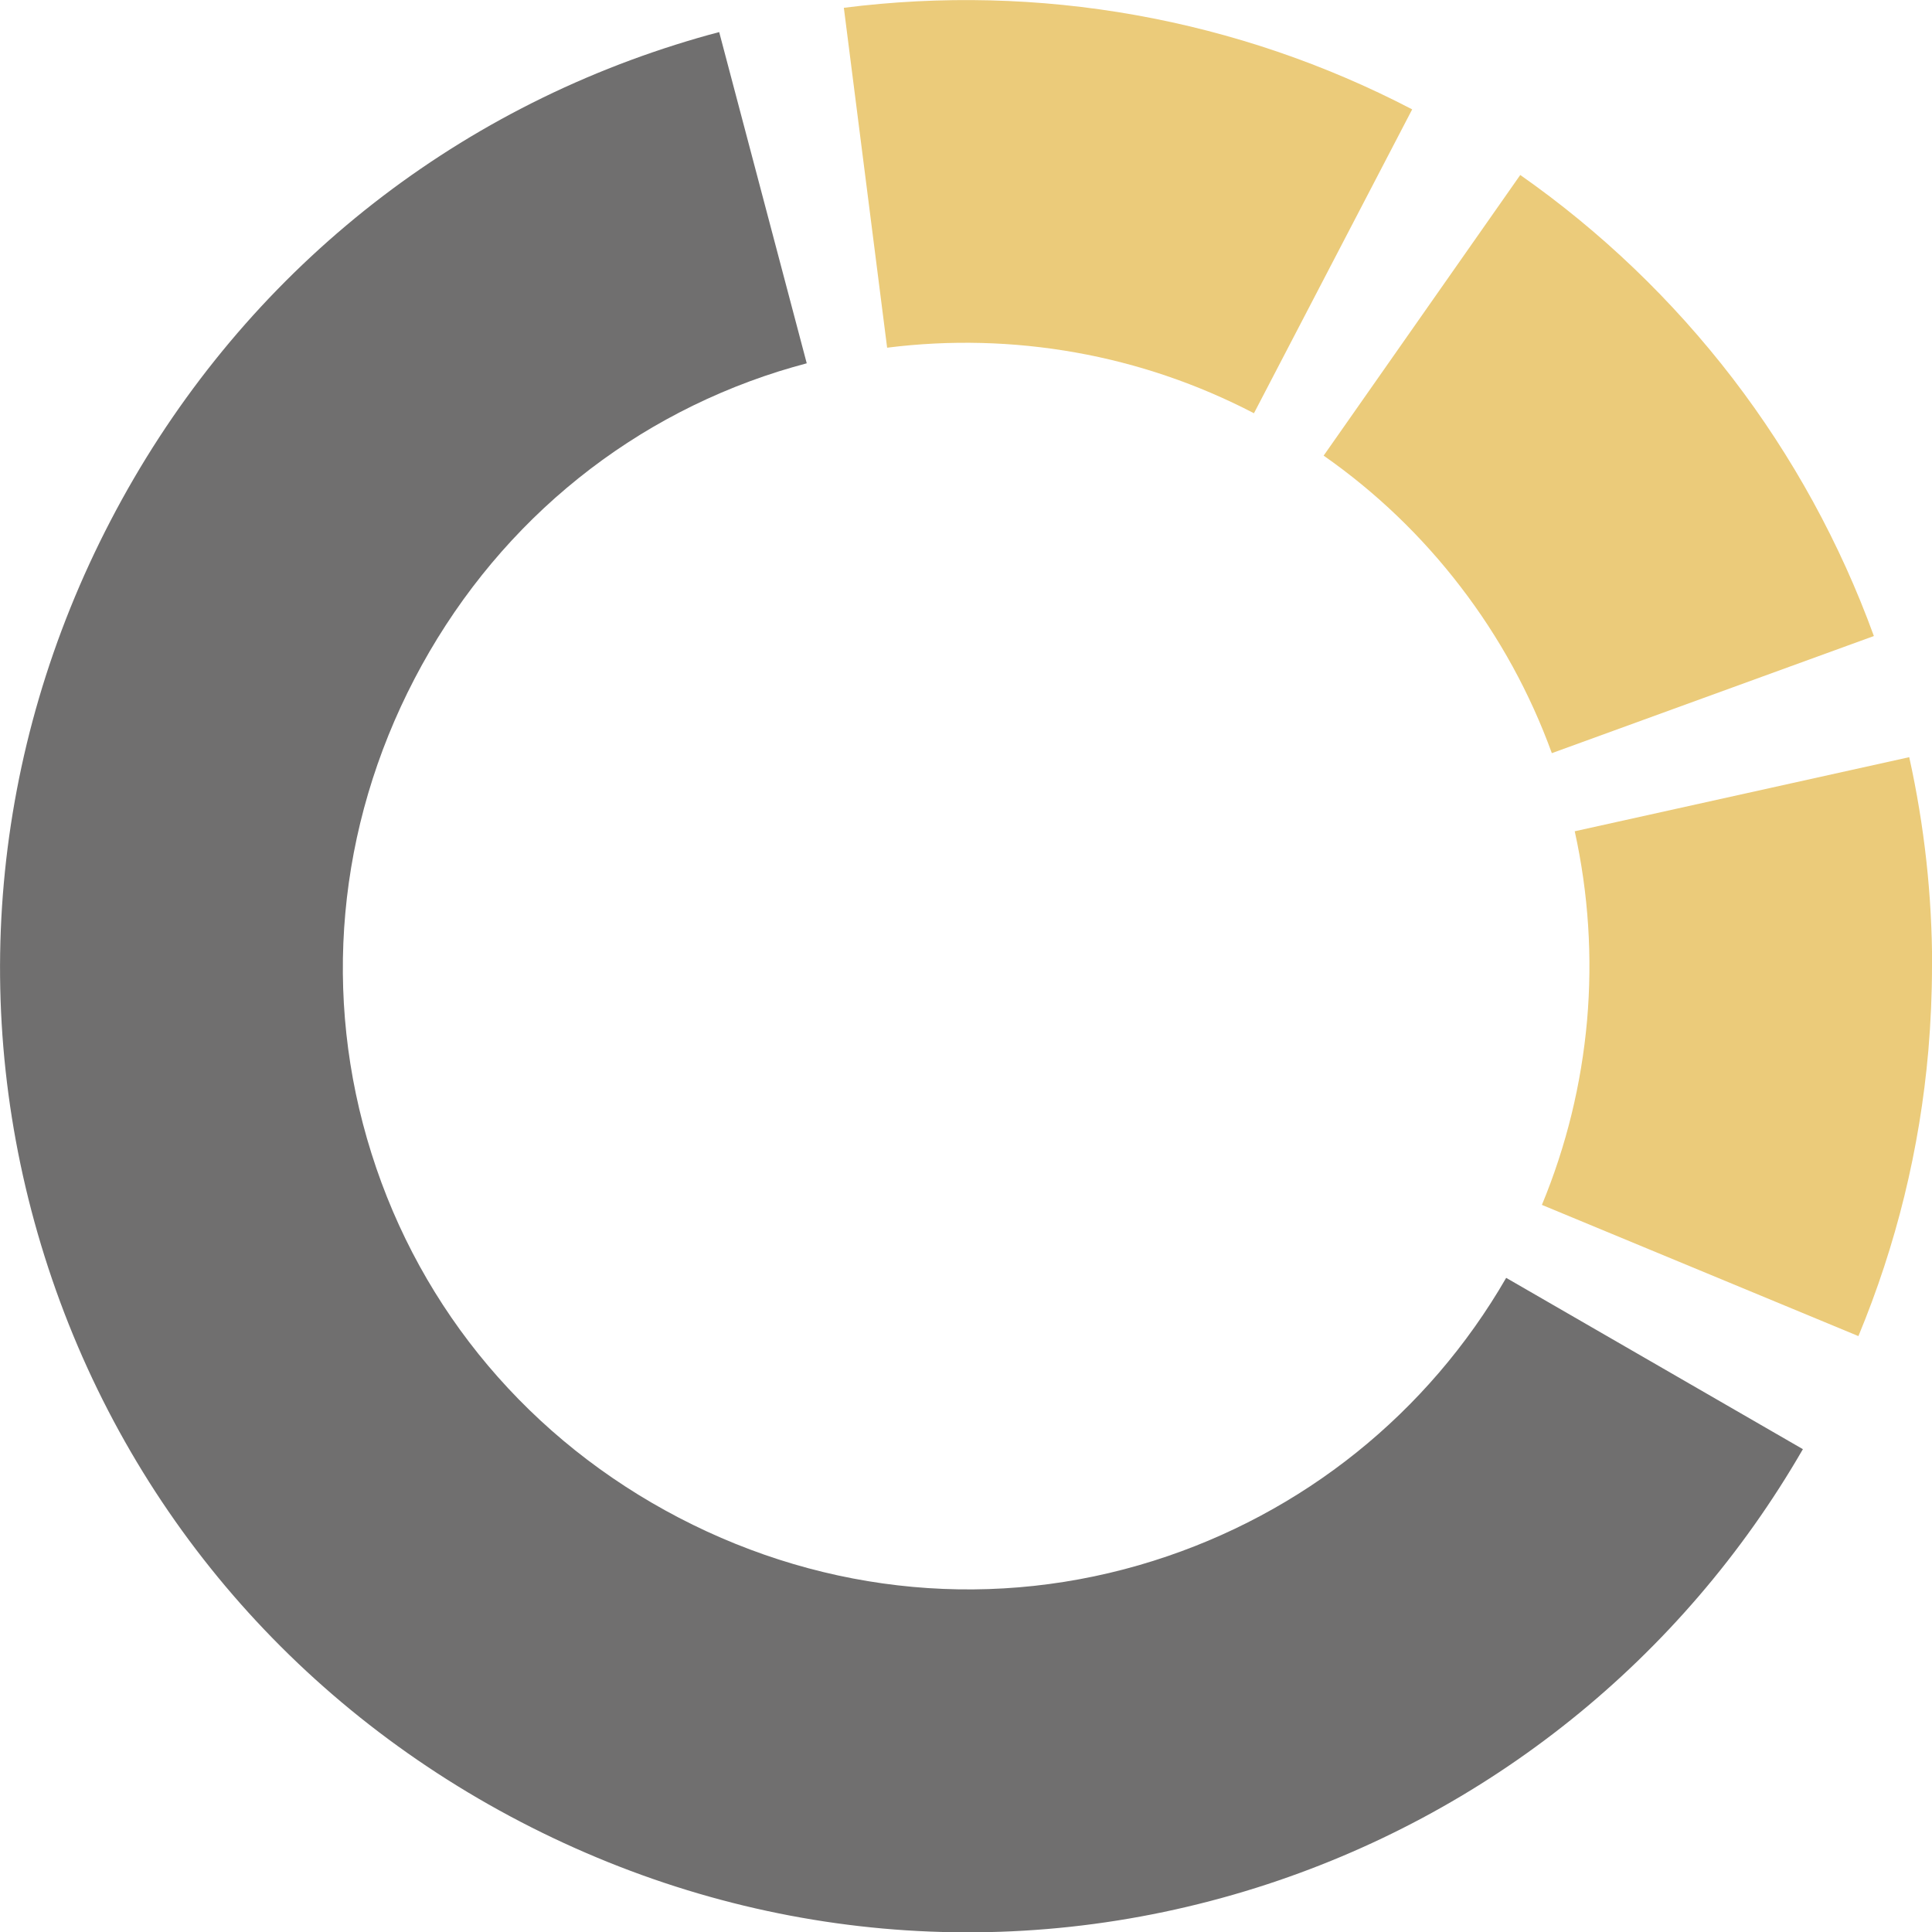<?xml version="1.0" encoding="UTF-8"?>
<svg id="Livello_2" data-name="Livello 2" xmlns="http://www.w3.org/2000/svg" viewBox="0 0 153.58 153.61">
  <defs>
    <style>
      .cls-1 {
        fill: #ebcb7a;
      }

      .cls-2 {
        fill: #706f6f;
      }
    </style>
  </defs>
  <g id="Livello_1-2" data-name="Livello 1">
    <g>
      <path class="cls-2" d="M143.31,115.21c-9.63,16.68-25.06,29.06-43.43,34.85-19.46,6.13-40.23,4.27-58.5-5.24-18.27-9.51-31.7-25.47-37.83-44.93C-2.58,80.43-.72,59.66,8.79,41.39,18.3,23.12,34.26,9.69,53.72,3.55c1.14-.36,2.3-.7,3.45-1l6.96,26.33c-.74,.2-1.49,.41-2.22,.64-12.52,3.95-22.8,12.62-28.96,24.44-6.15,11.81-7.37,25.21-3.42,37.73,3.94,12.52,12.62,22.8,24.44,28.96,11.81,6.15,25.21,7.37,37.73,3.42,11.86-3.74,21.81-11.72,28.03-22.49l23.59,13.62Z"/>
      <path class="cls-1" d="M153.58,76.8c0,2.24-.1,4.47-.29,6.71-.68,7.82-2.55,15.45-5.56,22.7l-25.16-10.43c1.94-4.68,3.14-9.6,3.59-14.65,.44-5.04,.11-10.11-.98-15.05l26.59-5.89c1.21,5.47,1.82,11.03,1.82,16.61"/>
      <path class="cls-1" d="M148.96,50.56l-25.6,9.31c-1.73-4.76-4.17-9.21-7.25-13.22-3.08-4.02-6.74-7.53-10.89-10.43l15.63-22.31c6.42,4.5,12.1,9.94,16.88,16.16,4.77,6.22,8.55,13.12,11.23,20.49"/>
      <path class="cls-1" d="M112.26,8.69l-12.58,24.16c-4.46-2.32-9.23-3.95-14.18-4.83-4.95-.88-9.99-1.01-14.98-.38L67.08,.62c7.73-.98,15.54-.79,23.2,.58,7.67,1.37,15.06,3.89,21.97,7.49"/>
    </g>
  </g>
</svg>